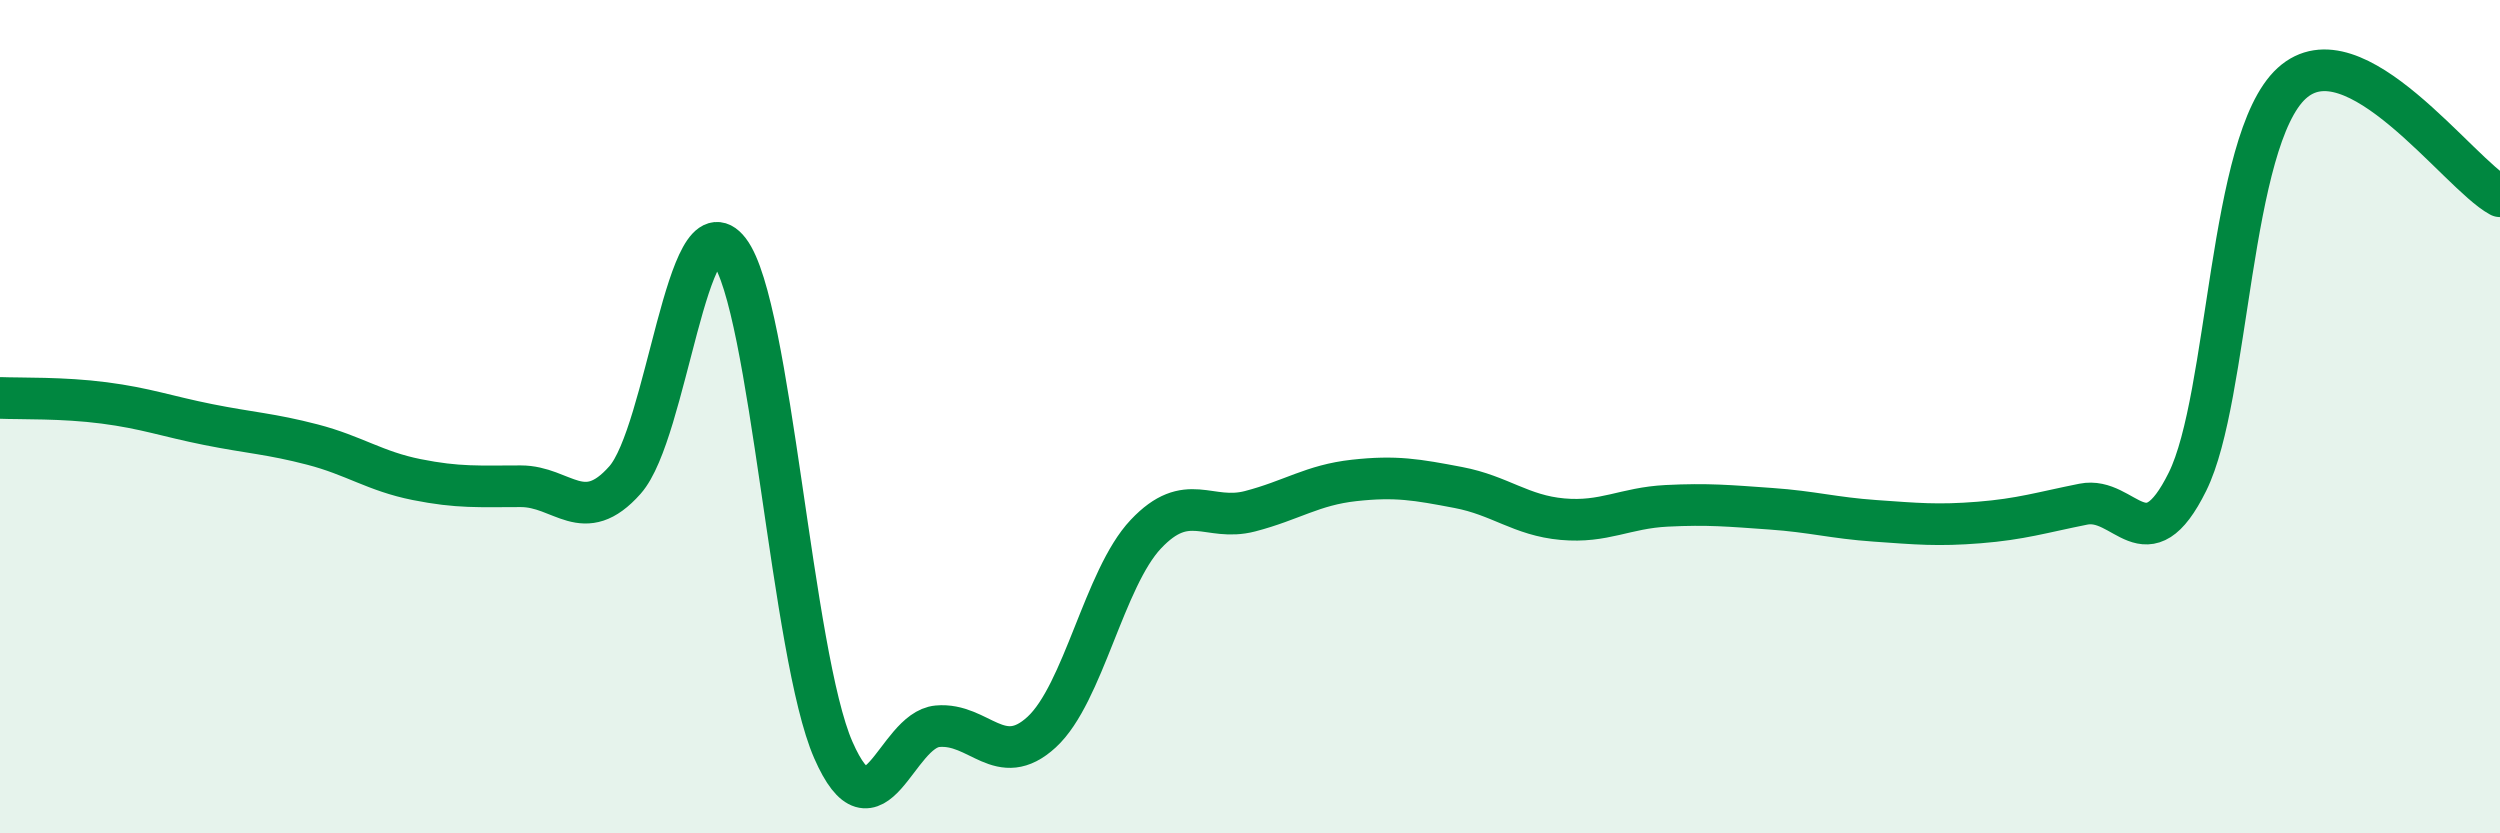 
    <svg width="60" height="20" viewBox="0 0 60 20" xmlns="http://www.w3.org/2000/svg">
      <path
        d="M 0,9.55 C 0.5,9.57 1.5,9.54 2.5,9.67 C 3.5,9.8 4,9.99 5,10.19 C 6,10.39 6.5,10.41 7.5,10.67 C 8.5,10.93 9,11.31 10,11.51 C 11,11.71 11.5,11.67 12.5,11.67 C 13.5,11.67 14,12.65 15,11.52 C 16,10.39 16.5,4.72 17.5,6.02 C 18.5,7.32 19,15.72 20,18 C 21,20.28 21.5,17.52 22.5,17.43 C 23.5,17.34 24,18.49 25,17.57 C 26,16.65 26.5,13.88 27.5,12.82 C 28.5,11.76 29,12.53 30,12.27 C 31,12.01 31.5,11.64 32.5,11.53 C 33.5,11.42 34,11.51 35,11.7 C 36,11.89 36.5,12.37 37.5,12.46 C 38.5,12.55 39,12.19 40,12.14 C 41,12.09 41.5,12.14 42.5,12.21 C 43.5,12.28 44,12.43 45,12.5 C 46,12.57 46.5,12.62 47.5,12.54 C 48.5,12.46 49,12.3 50,12.1 C 51,11.9 51.5,13.58 52.5,11.56 C 53.5,9.54 53.5,3.37 55,2 C 56.5,0.63 59,4.17 60,4.71L60 20L0 20Z"
        fill="#008740"
        opacity="0.1"
        stroke-linecap="round"
        stroke-linejoin="round"
      />
      <path
        d="M 0,9.55 C 0.5,9.57 1.5,9.54 2.5,9.67 C 3.5,9.8 4,9.99 5,10.19 C 6,10.39 6.5,10.41 7.5,10.67 C 8.5,10.93 9,11.31 10,11.51 C 11,11.71 11.5,11.67 12.5,11.67 C 13.5,11.67 14,12.65 15,11.52 C 16,10.39 16.5,4.72 17.5,6.02 C 18.5,7.32 19,15.72 20,18 C 21,20.28 21.5,17.52 22.5,17.43 C 23.5,17.34 24,18.49 25,17.57 C 26,16.65 26.5,13.88 27.5,12.82 C 28.5,11.76 29,12.53 30,12.27 C 31,12.01 31.5,11.64 32.5,11.53 C 33.5,11.42 34,11.51 35,11.7 C 36,11.89 36.5,12.37 37.5,12.46 C 38.5,12.55 39,12.19 40,12.14 C 41,12.09 41.5,12.14 42.5,12.21 C 43.5,12.28 44,12.43 45,12.5 C 46,12.57 46.5,12.62 47.5,12.54 C 48.5,12.46 49,12.3 50,12.1 C 51,11.9 51.5,13.58 52.5,11.56 C 53.5,9.54 53.5,3.37 55,2 C 56.5,0.63 59,4.17 60,4.71"
        stroke="#008740"
        stroke-width="1"
        fill="none"
        stroke-linecap="round"
        stroke-linejoin="round"
      />
    </svg>
  